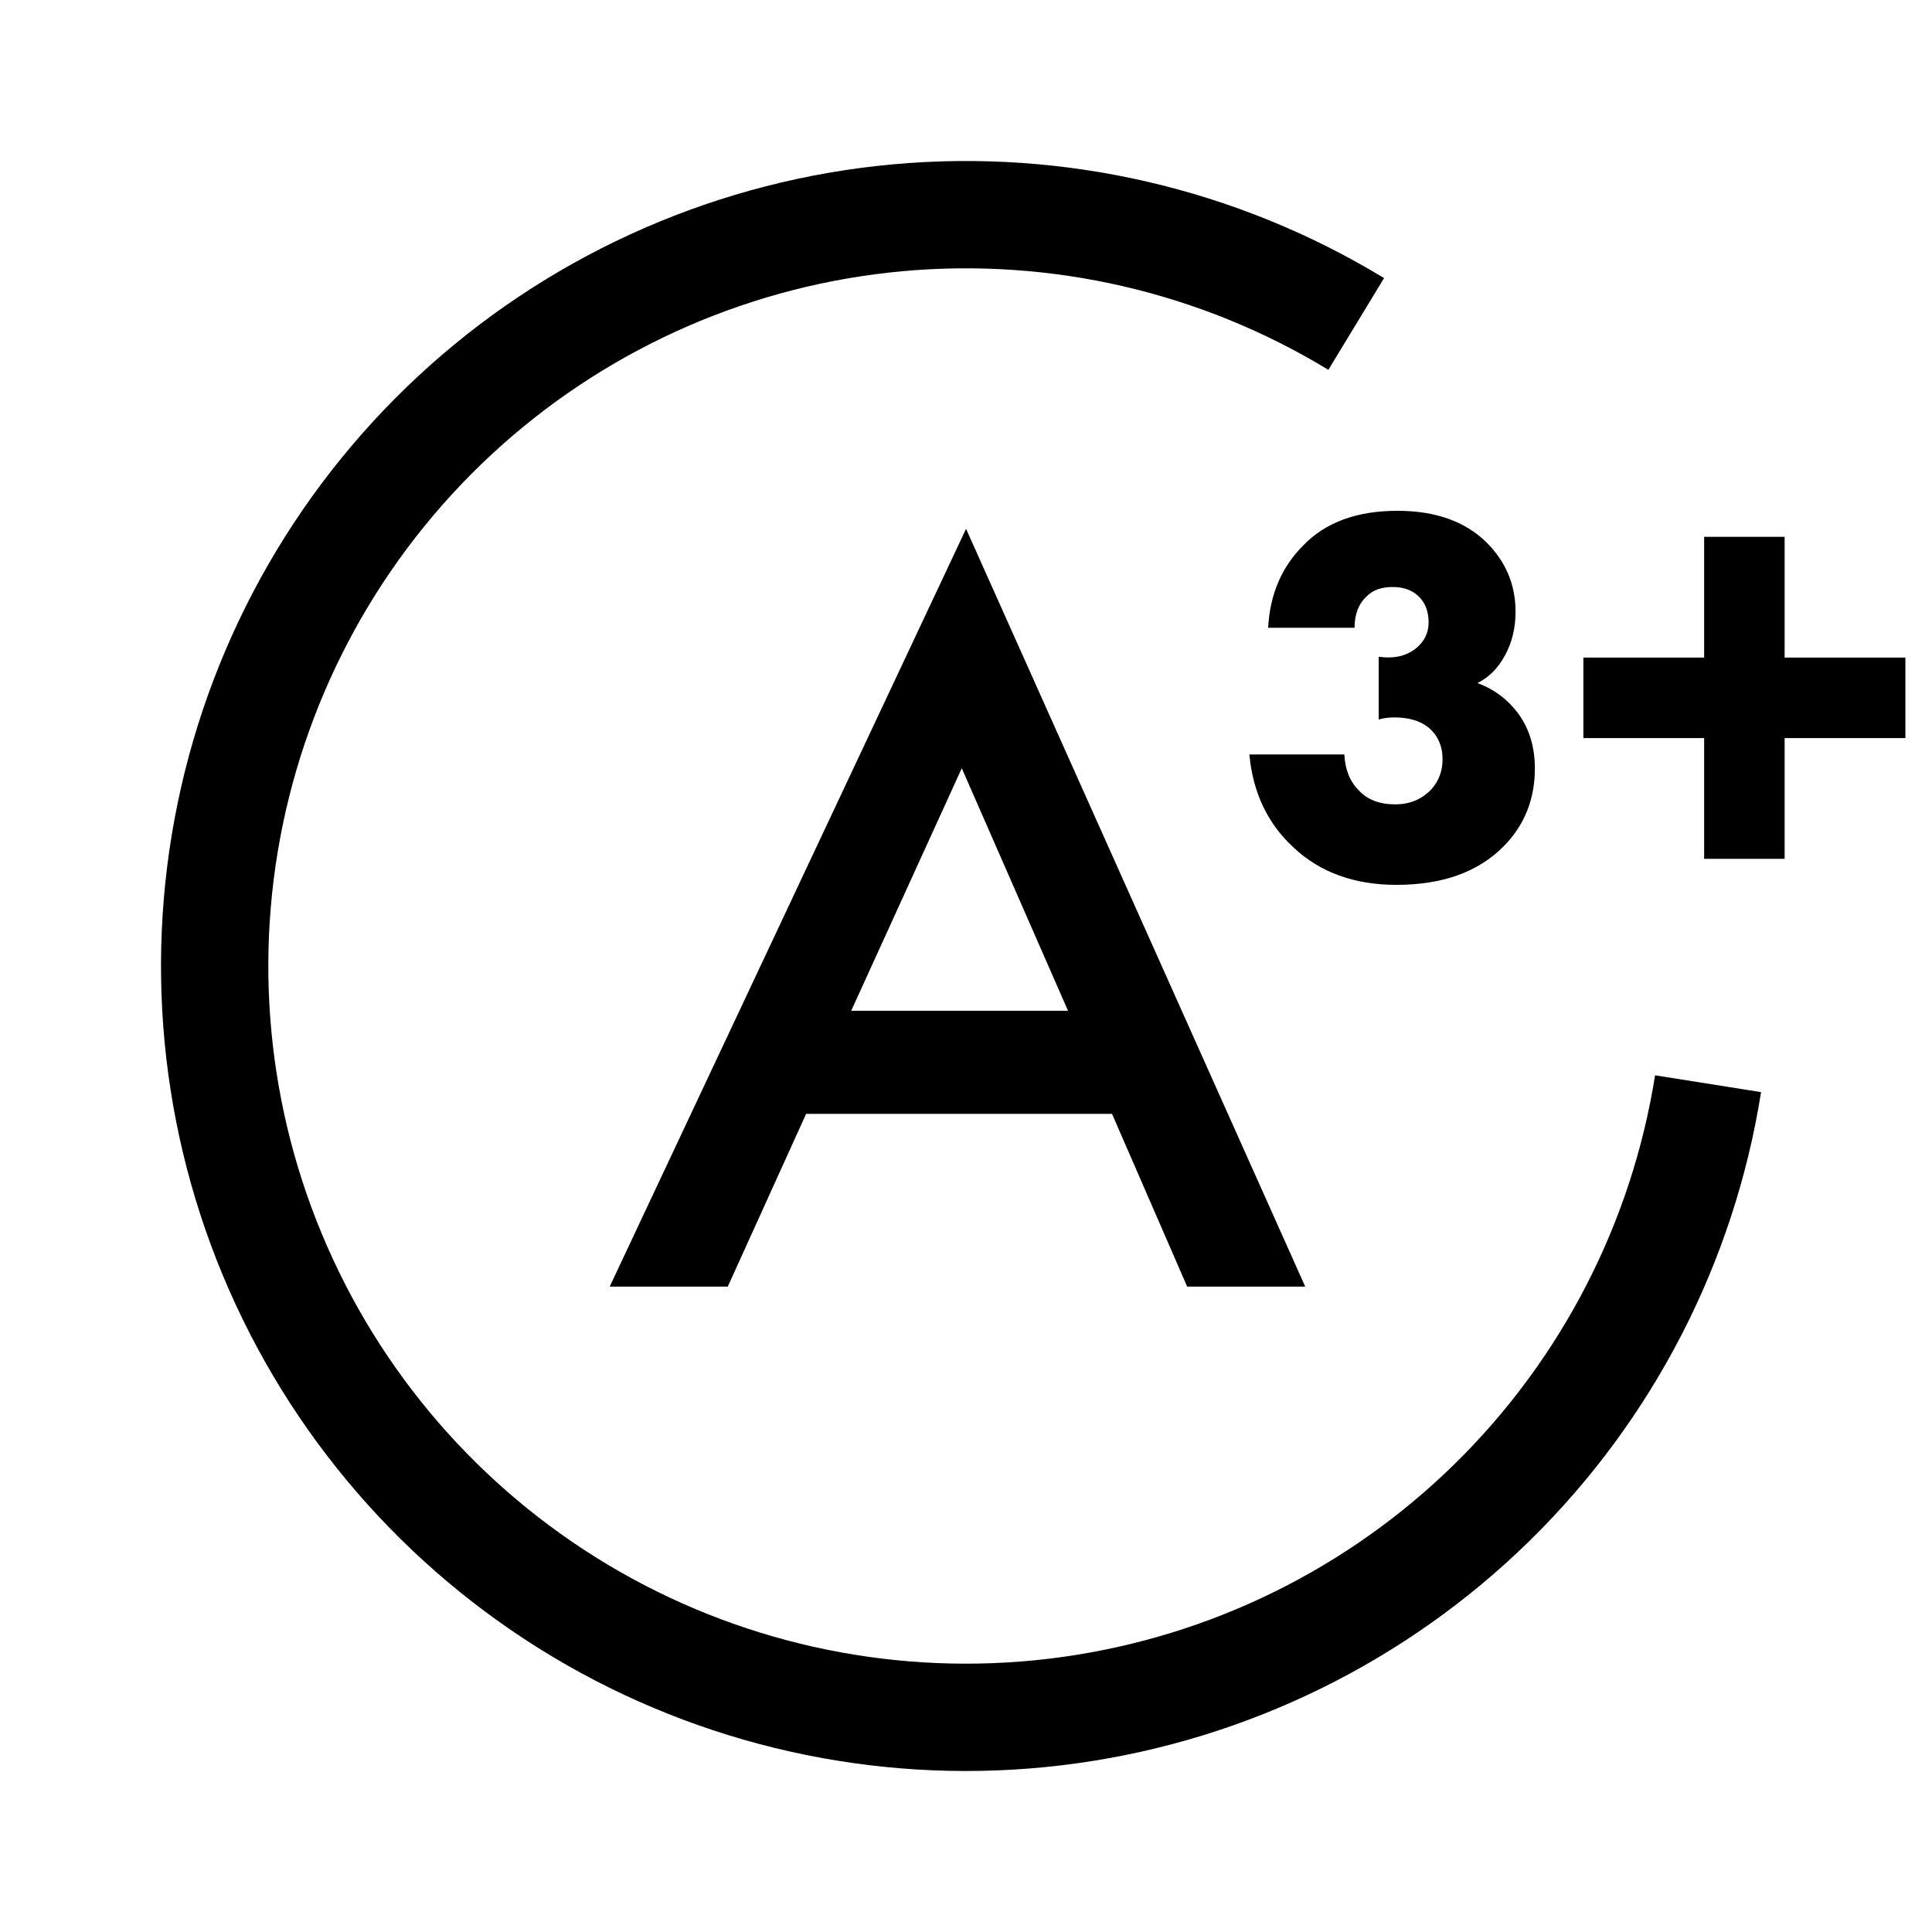 <svg width="36" height="36" viewBox="0 0 36 36" fill="none" xmlns="http://www.w3.org/2000/svg">
<path d="M16.811 5.054C19.587 4.8 22.37 5.443 24.752 6.891L25.79 5.182C23.042 3.512 19.831 2.769 16.628 3.063C13.427 3.357 10.404 4.672 8.006 6.814C5.608 8.957 3.962 11.813 3.311 14.962C2.66 18.111 3.037 21.386 4.389 24.303C5.74 27.221 7.993 29.628 10.816 31.168C13.639 32.708 16.881 33.3 20.066 32.857C23.251 32.414 26.209 30.959 28.505 28.708C30.8 26.456 32.311 23.526 32.815 20.35L30.84 20.037C30.403 22.789 29.093 25.328 27.104 27.28C25.115 29.232 22.551 30.492 19.791 30.876C17.031 31.26 14.22 30.747 11.774 29.412C9.327 28.077 7.375 25.992 6.204 23.463C5.032 20.934 4.705 18.096 5.269 15.367C5.834 12.638 7.26 10.163 9.338 8.306C11.416 6.449 14.036 5.309 16.811 5.054Z" fill="black"/>
<path fill-rule="evenodd" clip-rule="evenodd" d="M20.721 20.755L22.121 23.974H24.321L18.001 9.854L11.361 23.974H13.561L15.021 20.755H20.721ZM19.901 18.834H15.861L17.921 14.315L19.901 18.834Z" fill="black"/>
<path d="M23.28 14.058H25.05C25.063 14.338 25.153 14.562 25.32 14.728C25.48 14.902 25.706 14.988 26 14.988C26.273 14.988 26.5 14.892 26.68 14.698C26.813 14.545 26.88 14.362 26.88 14.148C26.88 13.902 26.793 13.705 26.62 13.558C26.466 13.432 26.253 13.368 25.98 13.368C25.866 13.368 25.77 13.382 25.69 13.408V12.238C25.983 12.278 26.22 12.222 26.4 12.068C26.547 11.942 26.62 11.785 26.62 11.598C26.62 11.398 26.56 11.238 26.44 11.118C26.32 10.998 26.157 10.938 25.95 10.938C25.743 10.938 25.583 10.995 25.47 11.108C25.317 11.248 25.24 11.445 25.24 11.698H23.63C23.663 11.078 23.88 10.568 24.28 10.168C24.693 9.735 25.28 9.518 26.04 9.518C26.747 9.518 27.3 9.715 27.7 10.108C28.06 10.468 28.24 10.898 28.24 11.398C28.24 11.705 28.173 11.978 28.04 12.218C27.913 12.452 27.743 12.622 27.53 12.728C27.857 12.848 28.12 13.052 28.32 13.338C28.506 13.612 28.6 13.938 28.6 14.318C28.6 14.898 28.403 15.385 28.01 15.778C27.537 16.252 26.873 16.488 26.02 16.488C25.24 16.488 24.603 16.258 24.11 15.798C23.623 15.352 23.346 14.772 23.28 14.058Z" fill="black"/>
<path d="M31.754 16.003V13.753H29.504V12.253H31.754V10.003H33.254V12.253H35.504V13.753H33.254V16.003H31.754Z" fill="black"/>
</svg>
